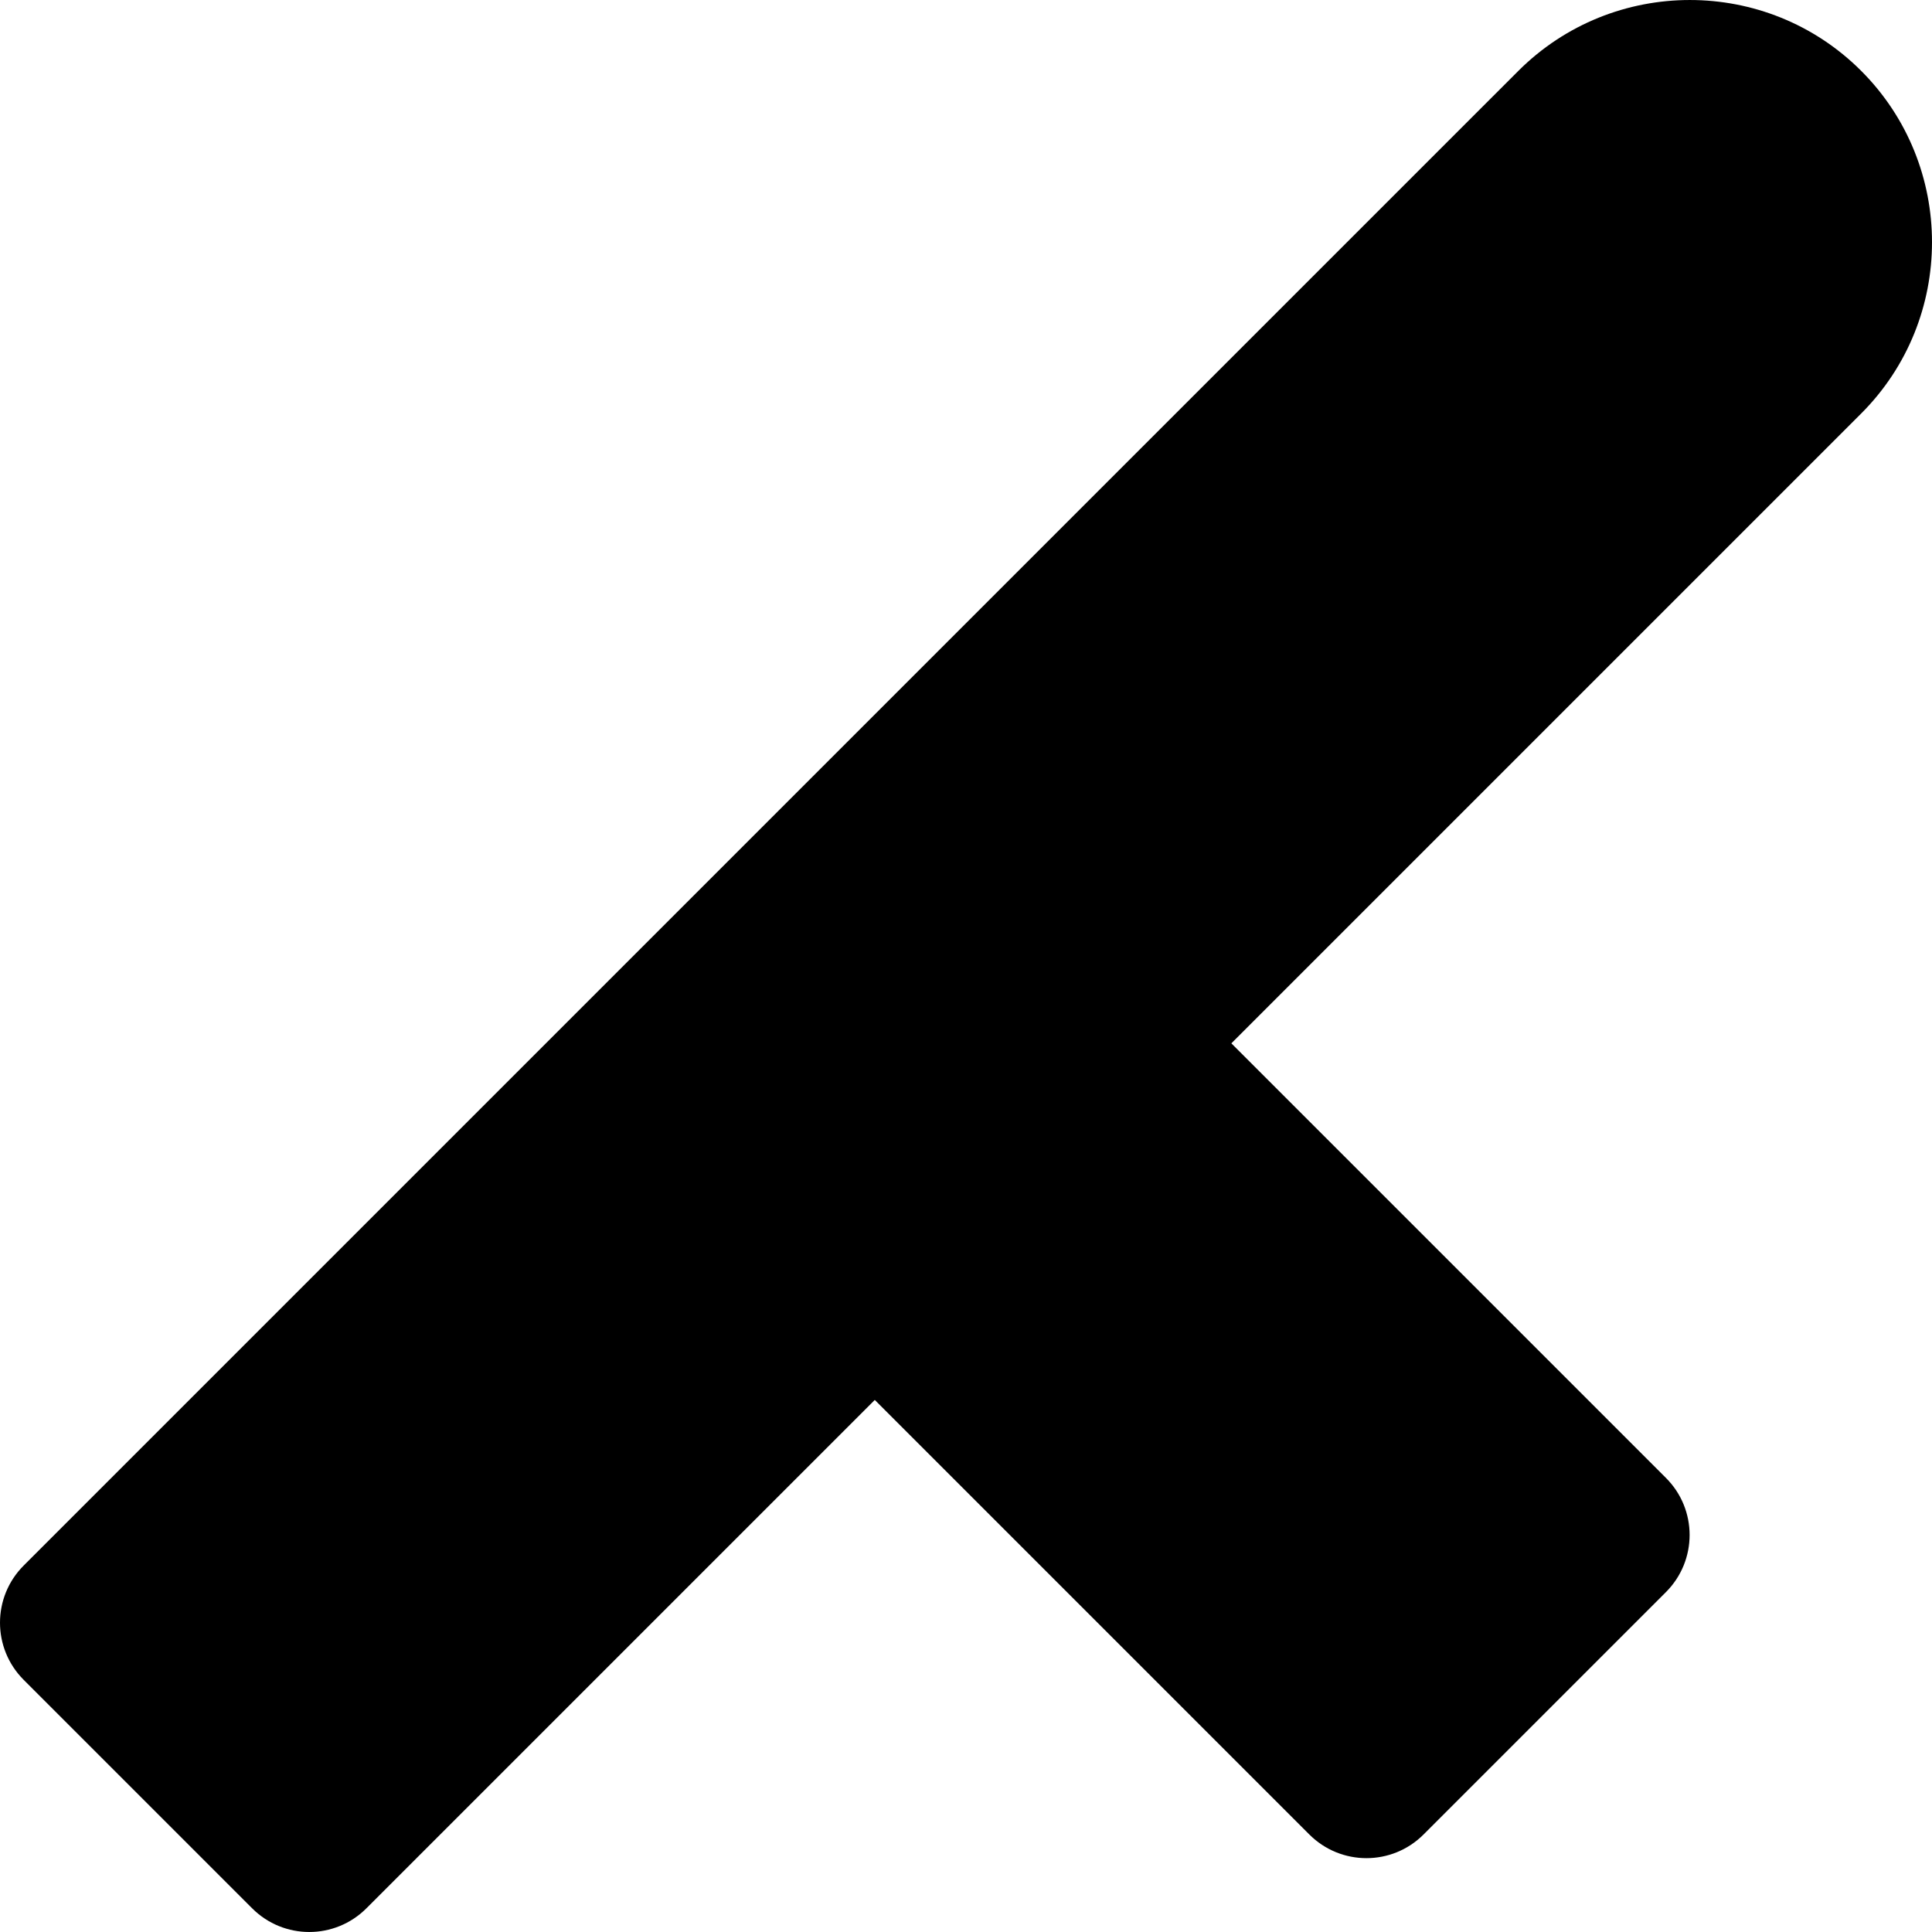 <?xml version="1.0" encoding="iso-8859-1"?>
<!-- Uploaded to: SVG Repo, www.svgrepo.com, Generator: SVG Repo Mixer Tools -->
<svg fill="#000000" height="800px" width="800px" version="1.1" id="Layer_1" xmlns="http://www.w3.org/2000/svg" xmlns:xlink="http://www.w3.org/1999/xlink" 
	 viewBox="0 0 510.187 510.187" xml:space="preserve">
<g>
	<g>
		<path d="M491.483,18.707c-24.96-24.96-65.557-24.917-90.517,0L6.256,413.416c-8.341,8.341-8.341,21.845,0,30.187l60.331,60.331
			c4.16,4.16,9.621,6.251,15.083,6.251c5.461,0,10.923-2.091,15.083-6.251l134.251-134.251l114.752,114.752
			c4.16,4.16,9.621,6.251,15.083,6.251s10.923-2.091,15.083-6.251l64-64c8.341-8.341,8.341-21.845,0-30.165L325.168,275.517
			l166.315-166.315C516.421,84.264,516.421,43.645,491.483,18.707z"/>
	</g>
</g>
</svg>